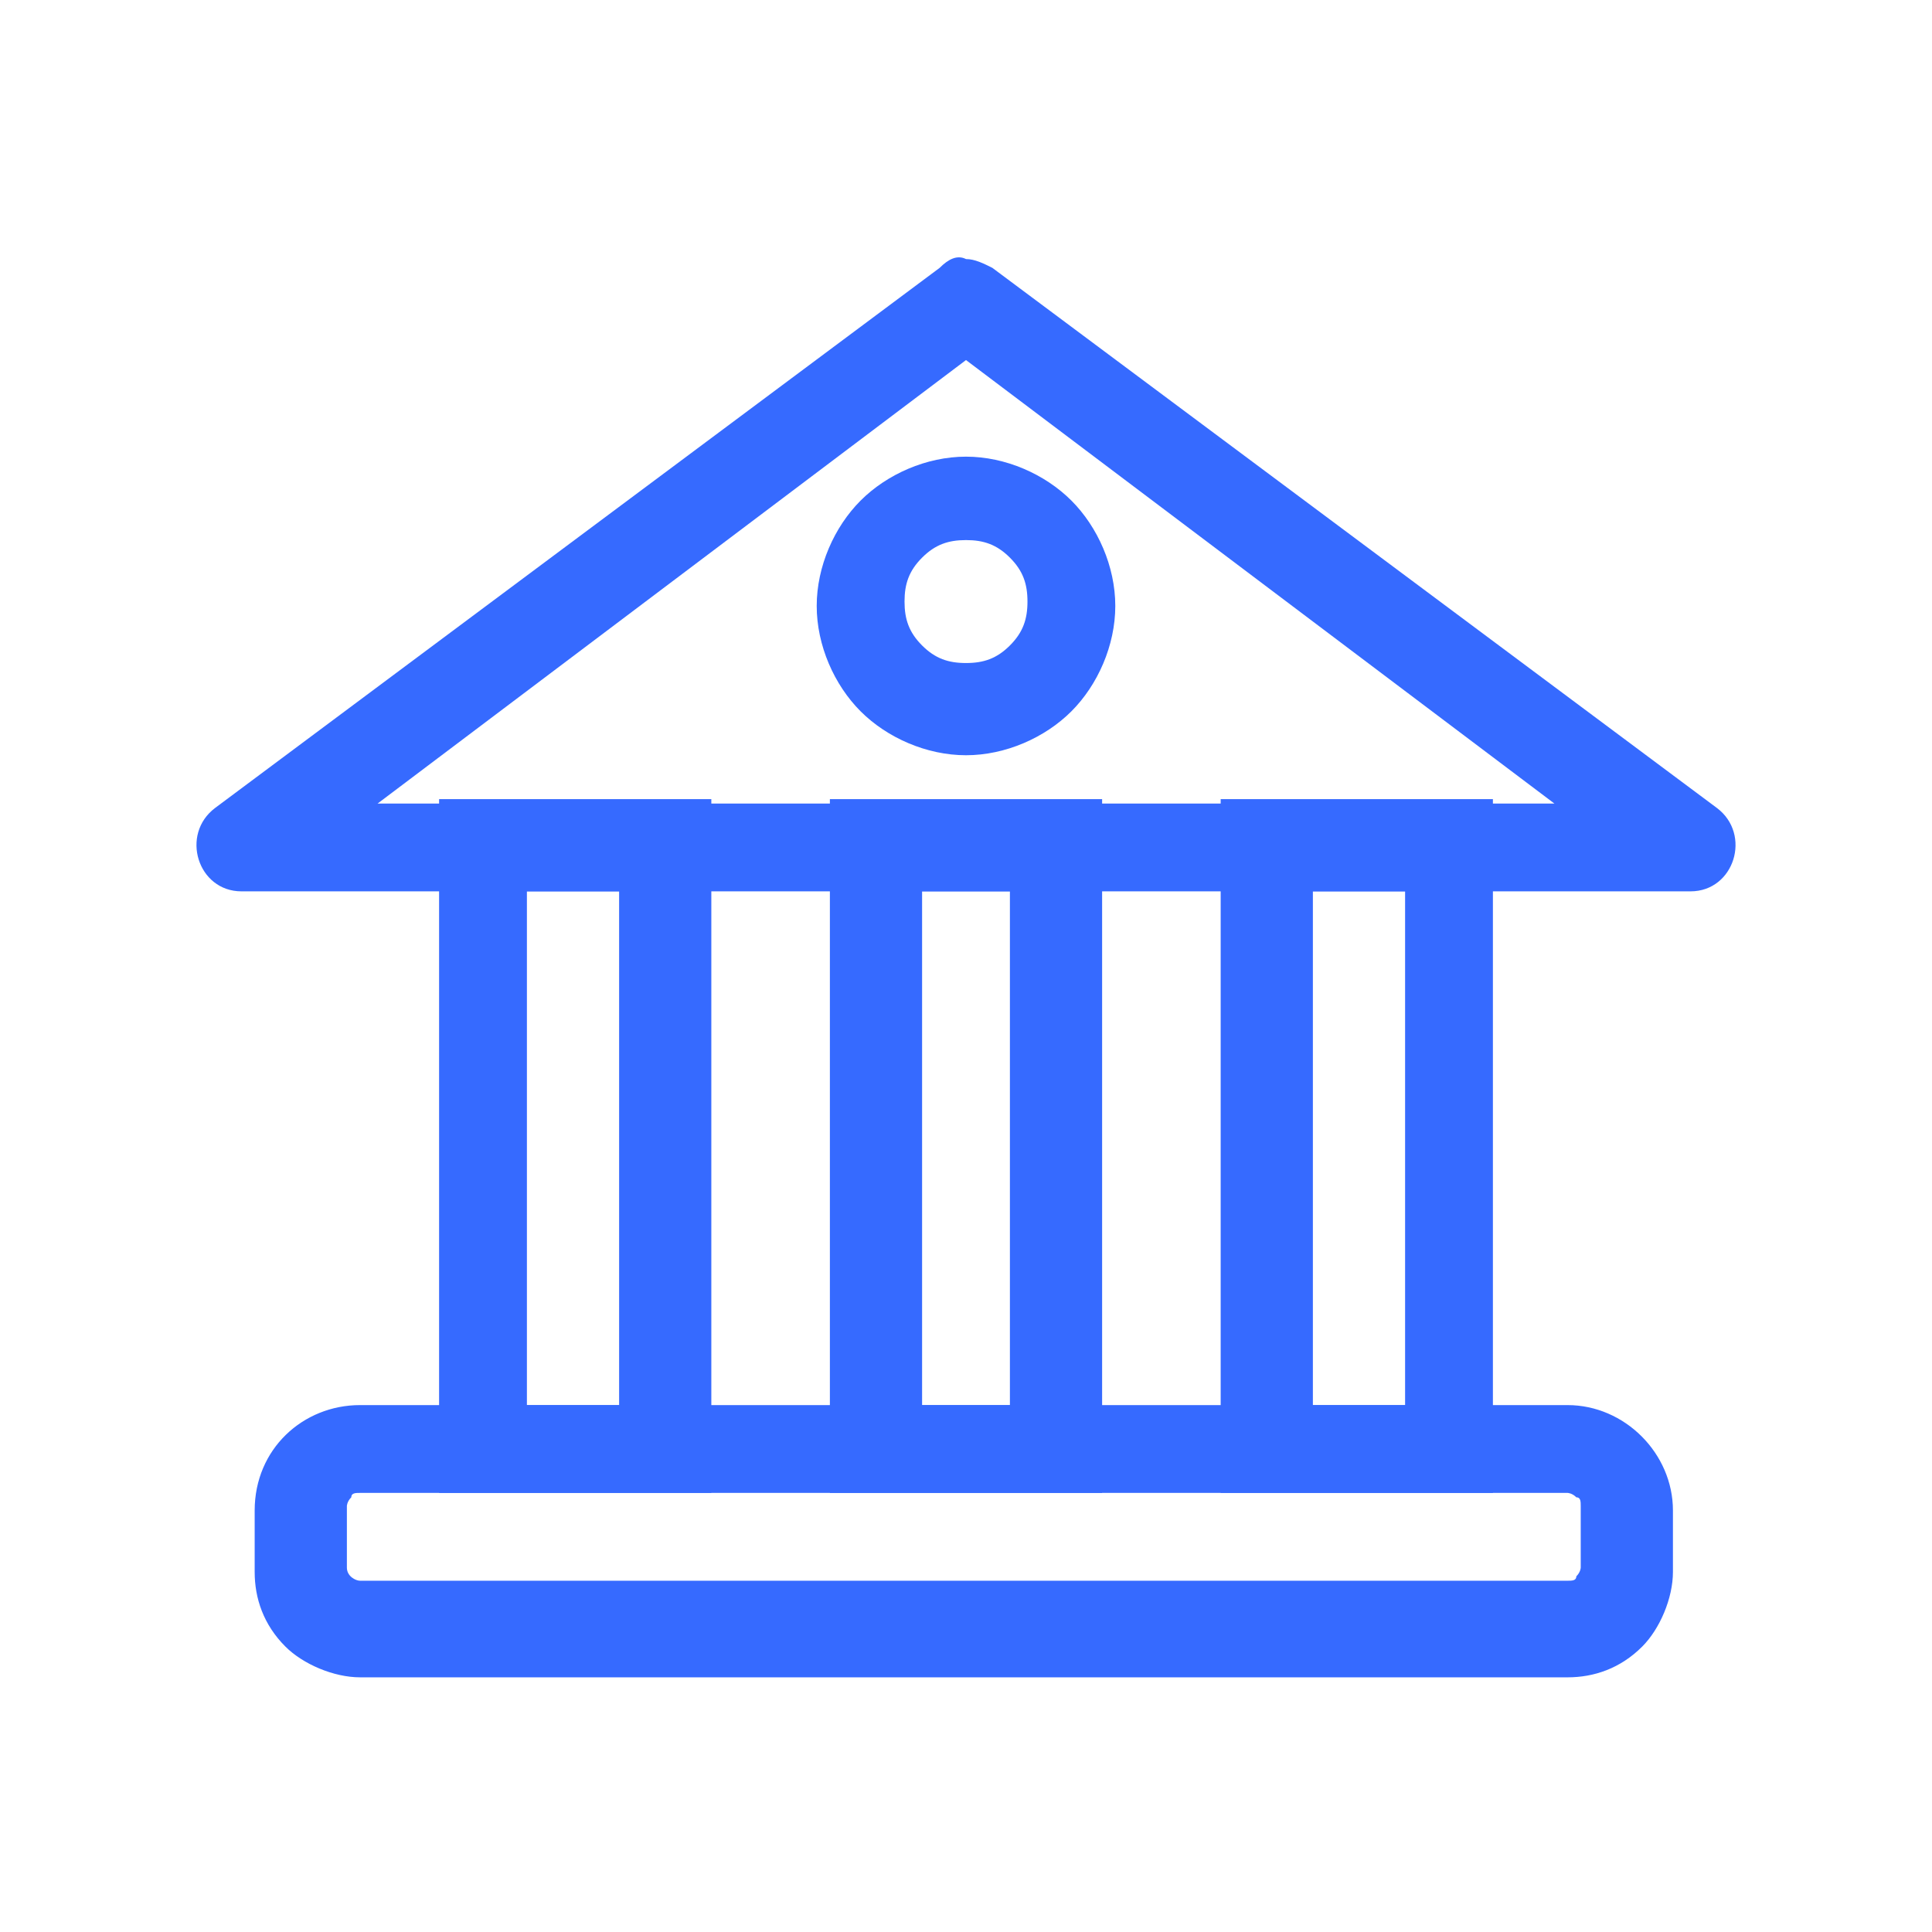 <?xml version="1.0" encoding="utf-8"?>
<!-- Generator: Adobe Illustrator 26.0.0, SVG Export Plug-In . SVG Version: 6.00 Build 0)  -->
<svg version="1.1" id="图层_1" xmlns="http://www.w3.org/2000/svg" xmlns:xlink="http://www.w3.org/1999/xlink" x="0px" y="0px"
	 viewBox="0 0 44 44" style="enable-background:new 0 0 44 44;" xml:space="preserve">
<style type="text/css">
	.st0{fill:#366AFF;}
</style>
<path class="st0" d="M8.2,32h27.5c1.3,0,2.4,1.1,2.4,2.4v1.4c0,0.6-0.3,1.3-0.7,1.7c-0.5,0.5-1.1,0.7-1.7,0.7H8.2
	c-0.6,0-1.3-0.3-1.7-0.7c-0.5-0.5-0.7-1.1-0.7-1.7v-1.4C5.8,33,6.9,32,8.2,32z M8.2,34c-0.1,0-0.2,0-0.2,0.1
	c-0.1,0.1-0.1,0.2-0.1,0.2v1.4c0,0.2,0.2,0.3,0.3,0.3h27.5c0.1,0,0.2,0,0.2-0.1c0.1-0.1,0.1-0.2,0.1-0.2v-1.4c0-0.1,0-0.2-0.1-0.2
	c-0.1-0.1-0.2-0.1-0.2-0.1H8.2z"/>
<path class="st0" d="M10,18.2h6.2V34H10V18.2z M12,20.3V32h2.1V20.3H12z M18.9,18.2h6.2V34h-6.2V18.2z M21,20.3V32H23V20.3H21z
	 M27.8,18.2H34V34h-6.2V18.2z M29.9,20.3V32H32V20.3H29.9z M22,17.2c0.9,0,1.8-0.4,2.4-1c0.6-0.6,1-1.5,1-2.4s-0.4-1.8-1-2.4
	c-0.6-0.6-1.5-1-2.4-1s-1.8,0.4-2.4,1c-0.6,0.6-1,1.5-1,2.4s0.4,1.8,1,2.4C20.2,16.8,21.1,17.2,22,17.2z M22,15.1
	c-0.4,0-0.7-0.1-1-0.4c-0.3-0.3-0.4-0.6-0.4-1s0.1-0.7,0.4-1c0.3-0.3,0.6-0.4,1-0.4s0.7,0.1,1,0.4c0.3,0.3,0.4,0.6,0.4,1
	s-0.1,0.7-0.4,1C22.7,15,22.4,15.1,22,15.1z"/>
<path class="st0" d="M21.4,6.1L4.9,18.4c-0.8,0.6-0.4,1.9,0.6,1.9h33c1,0,1.4-1.3,0.6-1.9L22.6,6.1c-0.2-0.1-0.4-0.2-0.6-0.2
	C21.8,5.8,21.6,5.9,21.4,6.1z M22,8.2l13.4,10.1H8.6L22,8.2z"/>
</svg>
